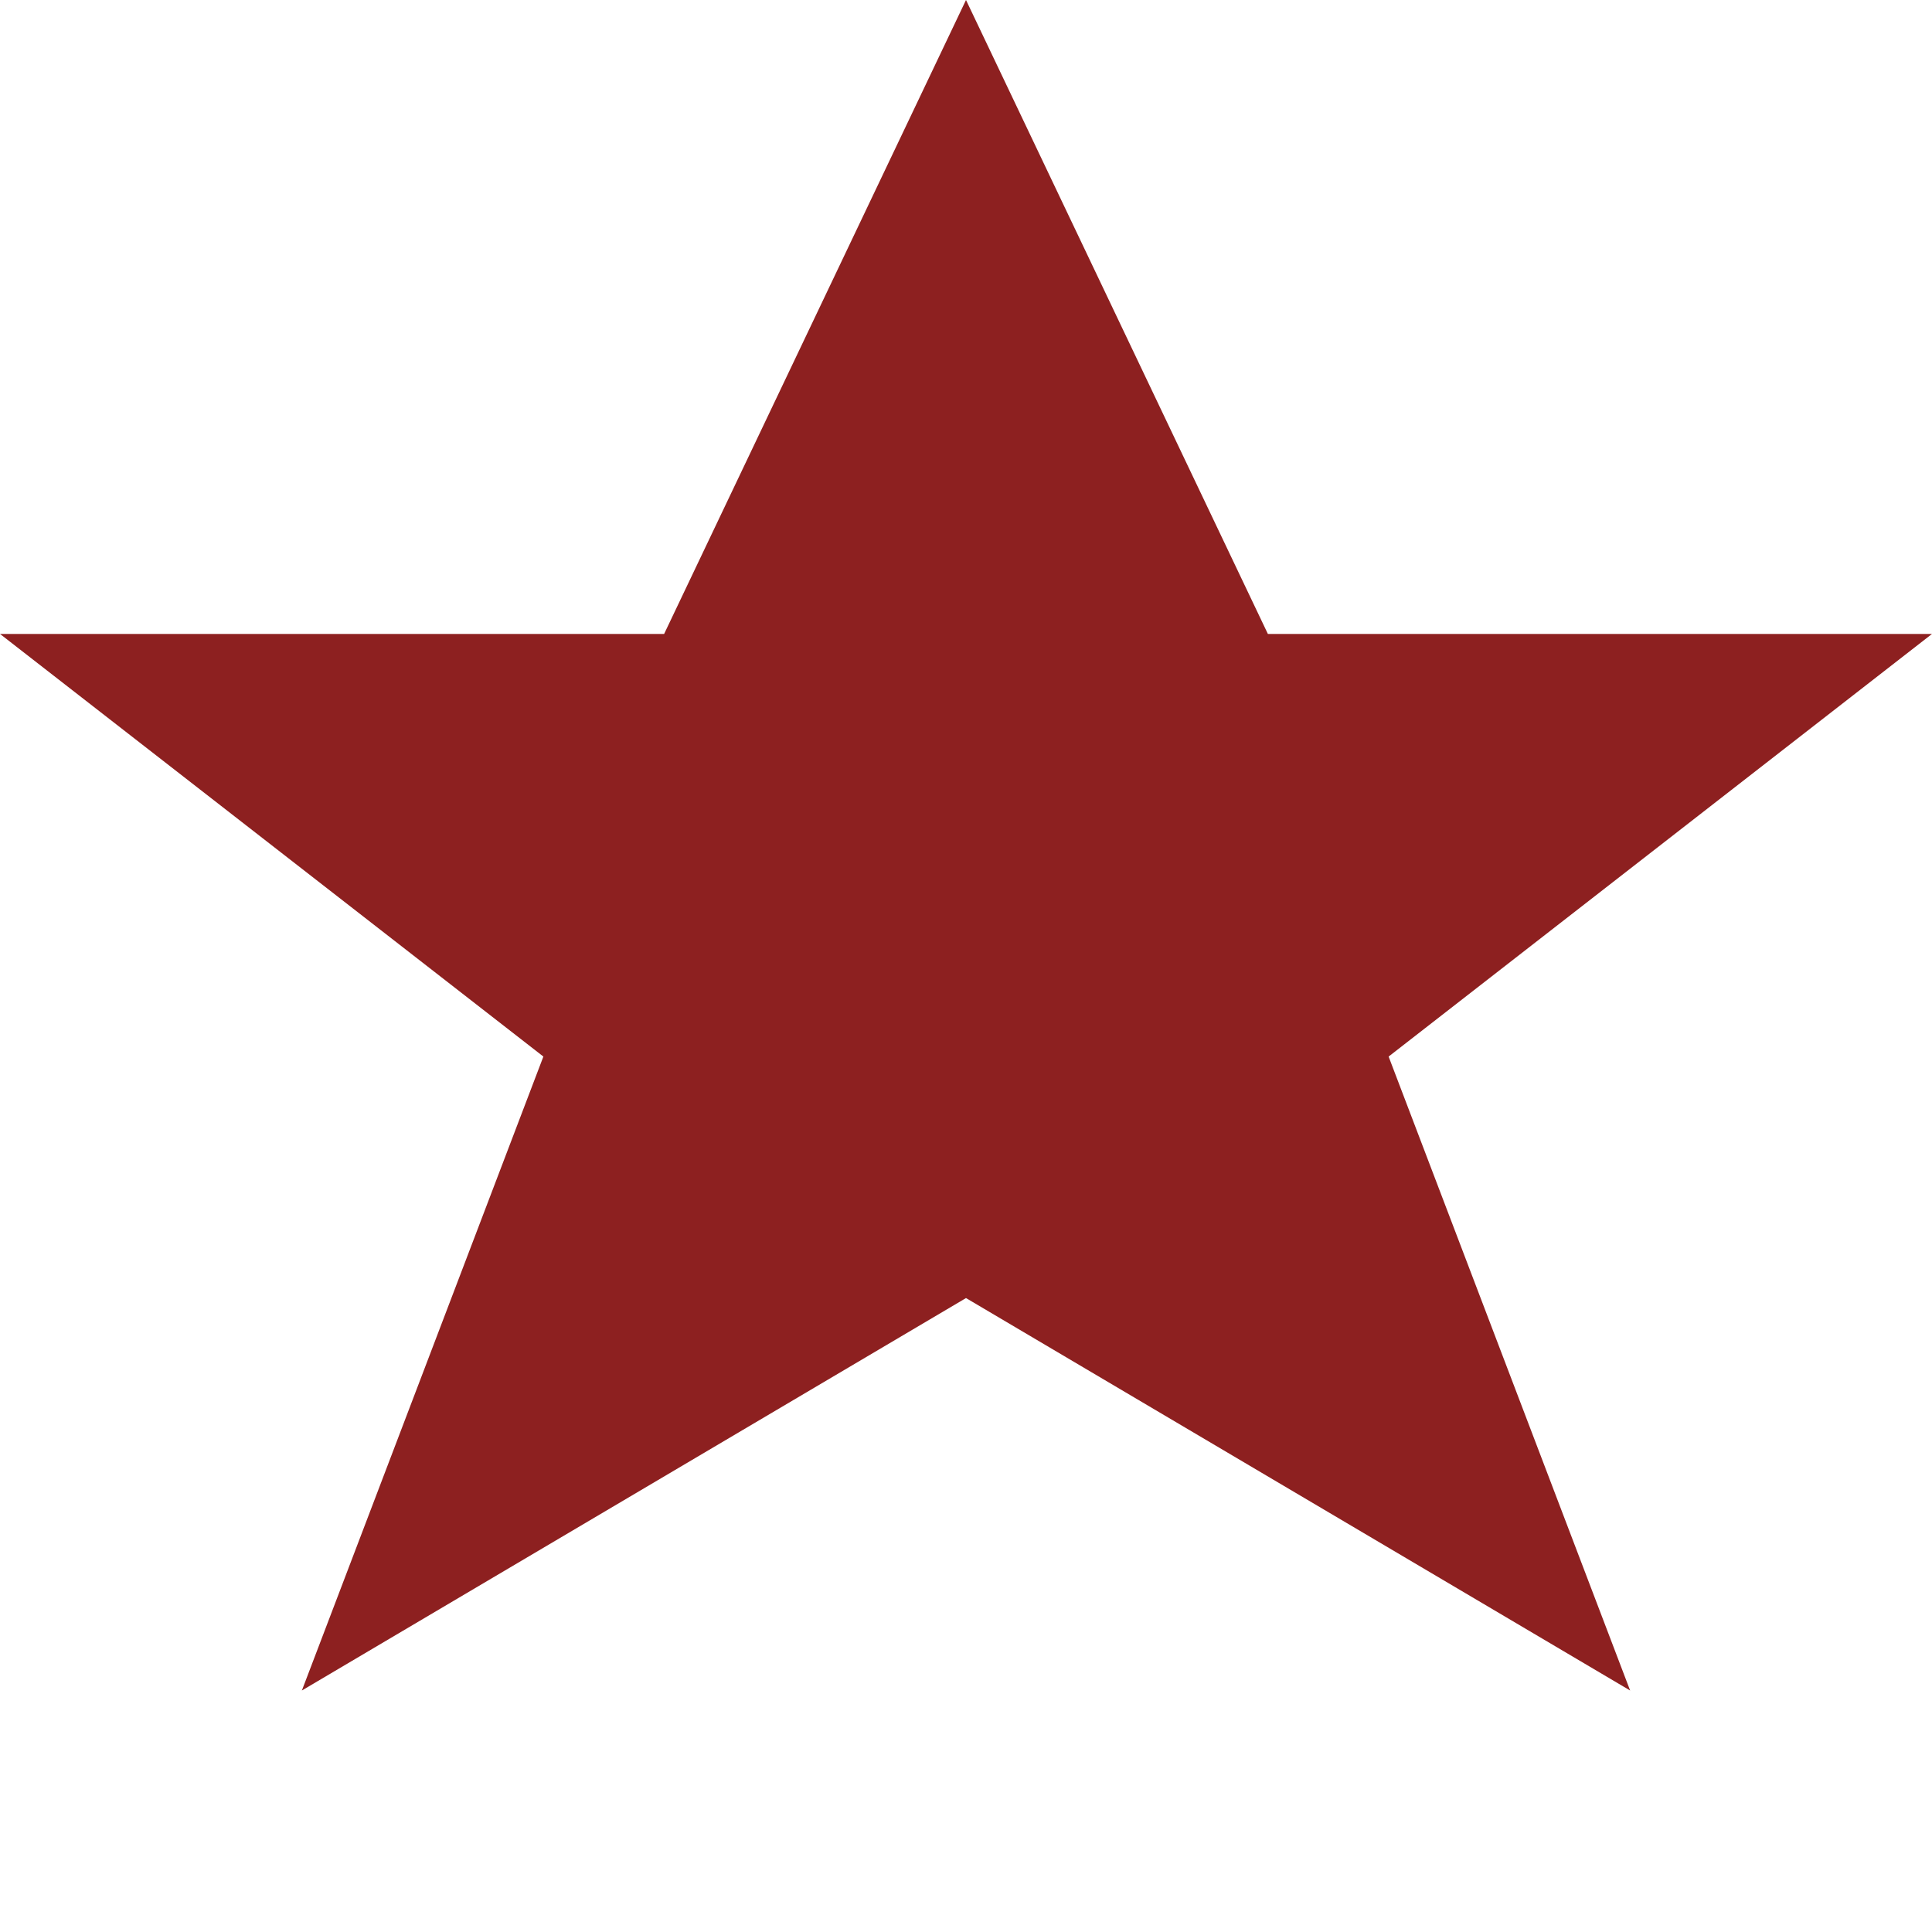 <svg baseProfile="full" height="64" version="1.1" width="64" xmlns="http://www.w3.org/2000/svg" xmlns:ev="http://www.w3.org/2001/xml-events" xmlns:xlink="http://www.w3.org/1999/xlink"><defs /><path d="M32 0L42 21H64L46 35L54 56L32 43L10 56L18 35L0 21H22Z" fill="#8D2020" /></svg>